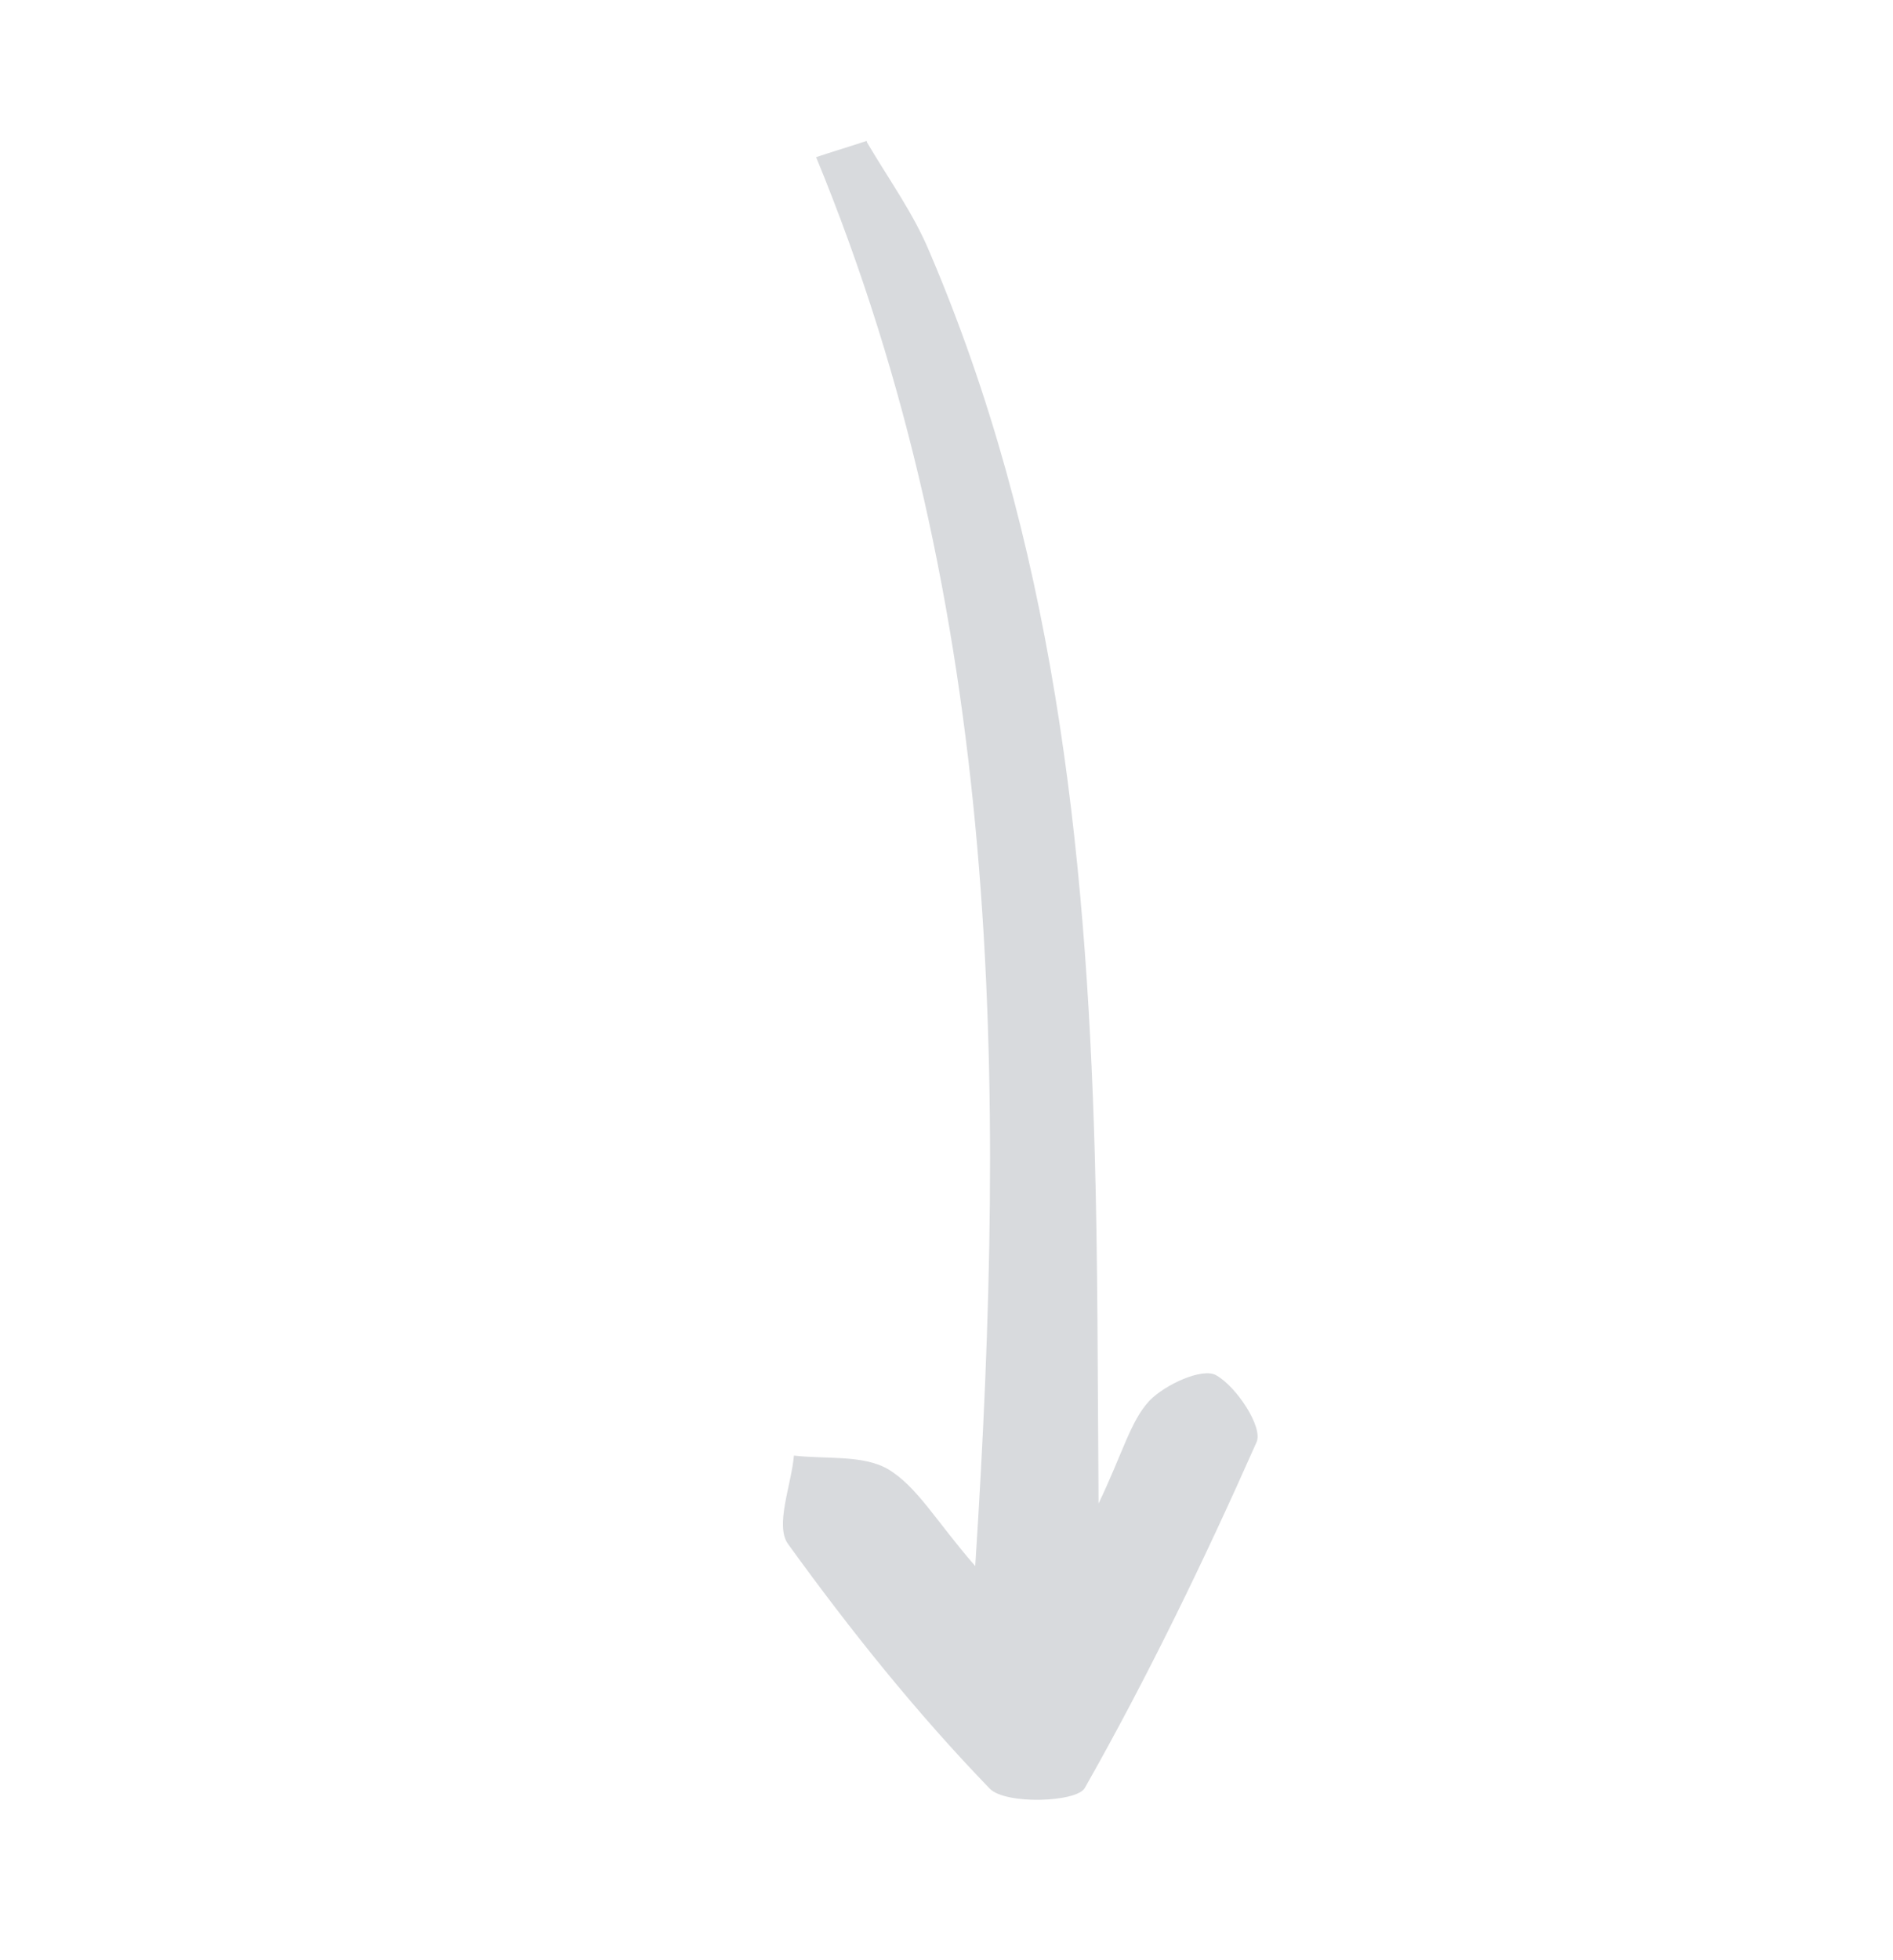 <svg width="172" height="178" viewBox="0 0 172 178" fill="none" xmlns="http://www.w3.org/2000/svg">
<path d="M78.785 12.943C80.719 16.227 82.995 19.37 84.441 22.84C95.648 49.036 98.679 76.743 99.473 104.799C99.746 114.555 99.729 124.307 99.816 136.535C102.028 131.915 102.707 129.064 104.436 127.201C105.867 125.722 109.241 124.178 110.49 124.879C112.365 125.93 114.778 129.61 114.173 130.958C109.434 141.648 104.309 152.234 98.561 162.373C97.811 163.67 91.355 163.899 89.924 162.419C83.294 155.562 77.258 148.036 71.615 140.226C70.382 138.555 71.898 134.894 72.138 132.181C75.043 132.521 78.349 132.093 80.656 133.394C83.347 134.992 85.041 138.126 88.611 142.214C91.49 97.628 91.033 55.216 74.153 14.271C75.666 13.763 77.226 13.305 78.739 12.797L78.785 12.943Z" fill="#D8DADD"/>
</svg>
